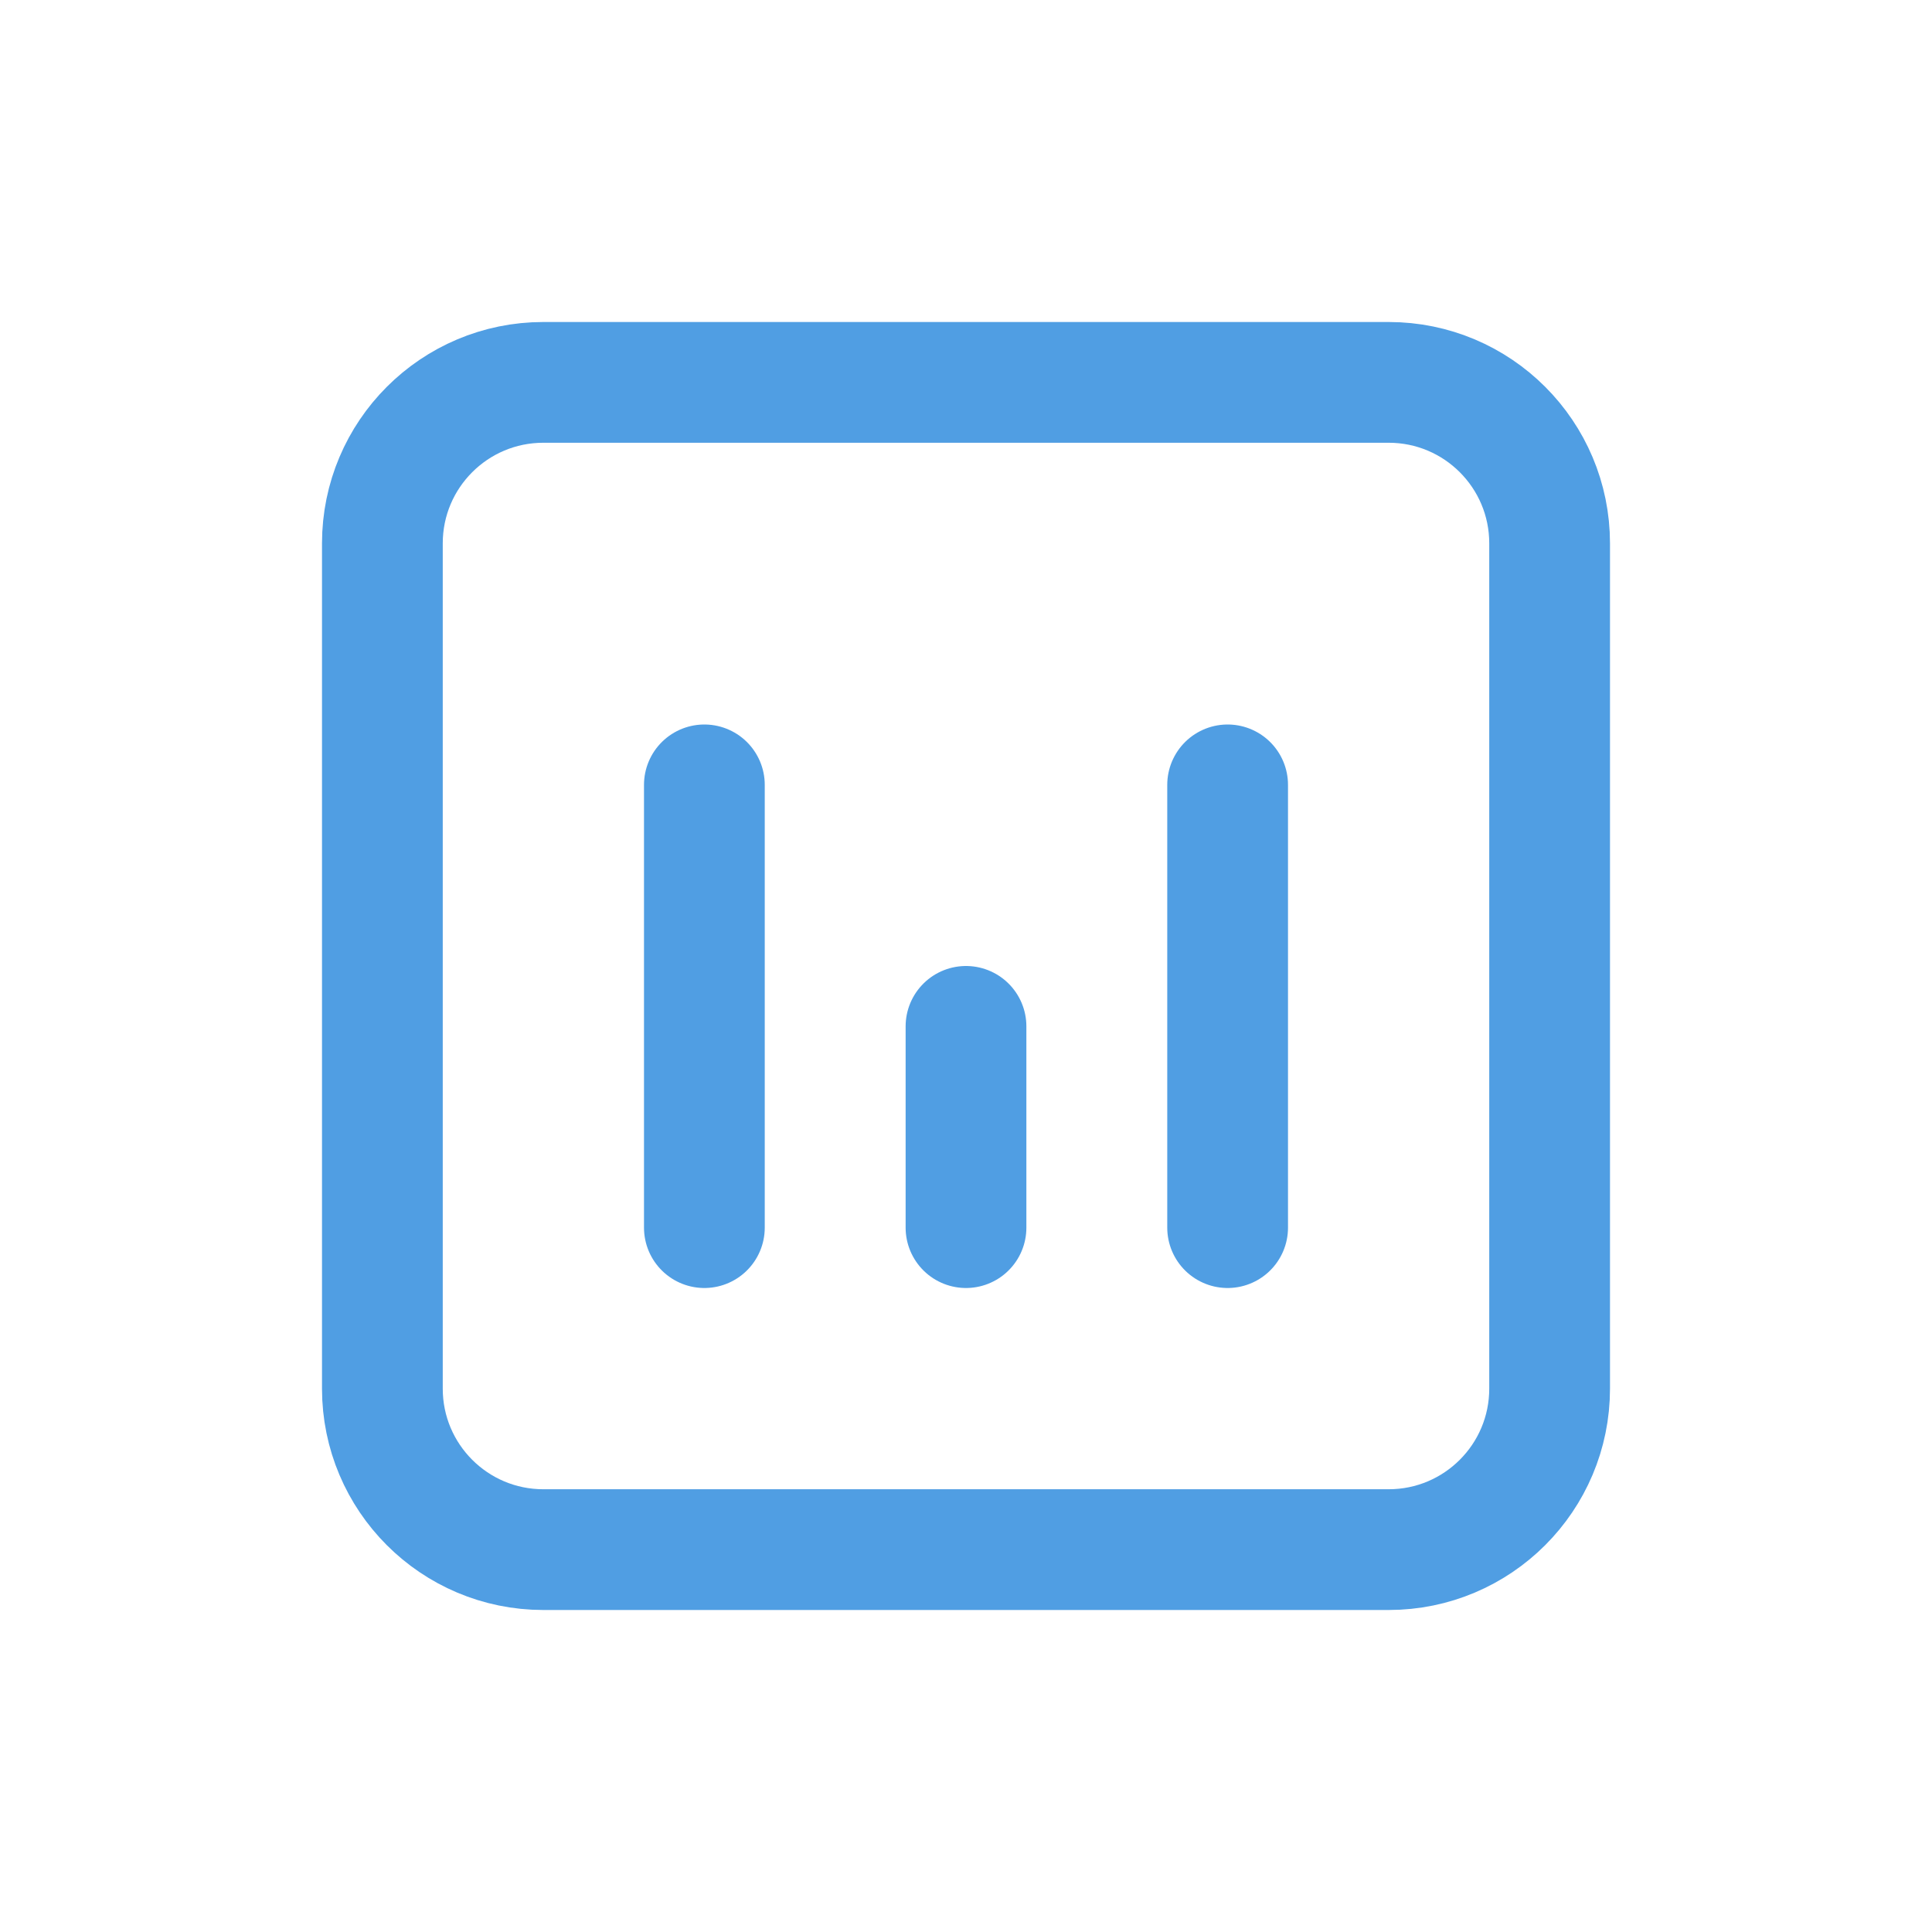 <svg width="24" height="24" viewBox="0 0 24 24" fill="none" xmlns="http://www.w3.org/2000/svg">
<path d="M4.75 6.75C4.75 5.645 5.645 4.75 6.75 4.75H17.25C18.355 4.75 19.25 5.645 19.25 6.75V17.25C19.25 18.355 18.355 19.25 17.25 19.25H6.75C5.645 19.25 4.75 18.355 4.75 17.25V6.75Z" stroke="#509EE3" stroke-width="1.5" stroke-linecap="round" stroke-linejoin="round"/>
<path d="M8.75 15.25V9.75" stroke="#509EE3" stroke-width="1.5" stroke-linecap="round" stroke-linejoin="round"/>
<path d="M15.25 15.25V9.75" stroke="#509EE3" stroke-width="1.5" stroke-linecap="round" stroke-linejoin="round"/>
<path d="M12 15.25V12.75" stroke="#509EE3" stroke-width="1.5" stroke-linecap="round" stroke-linejoin="round"/>
</svg>
